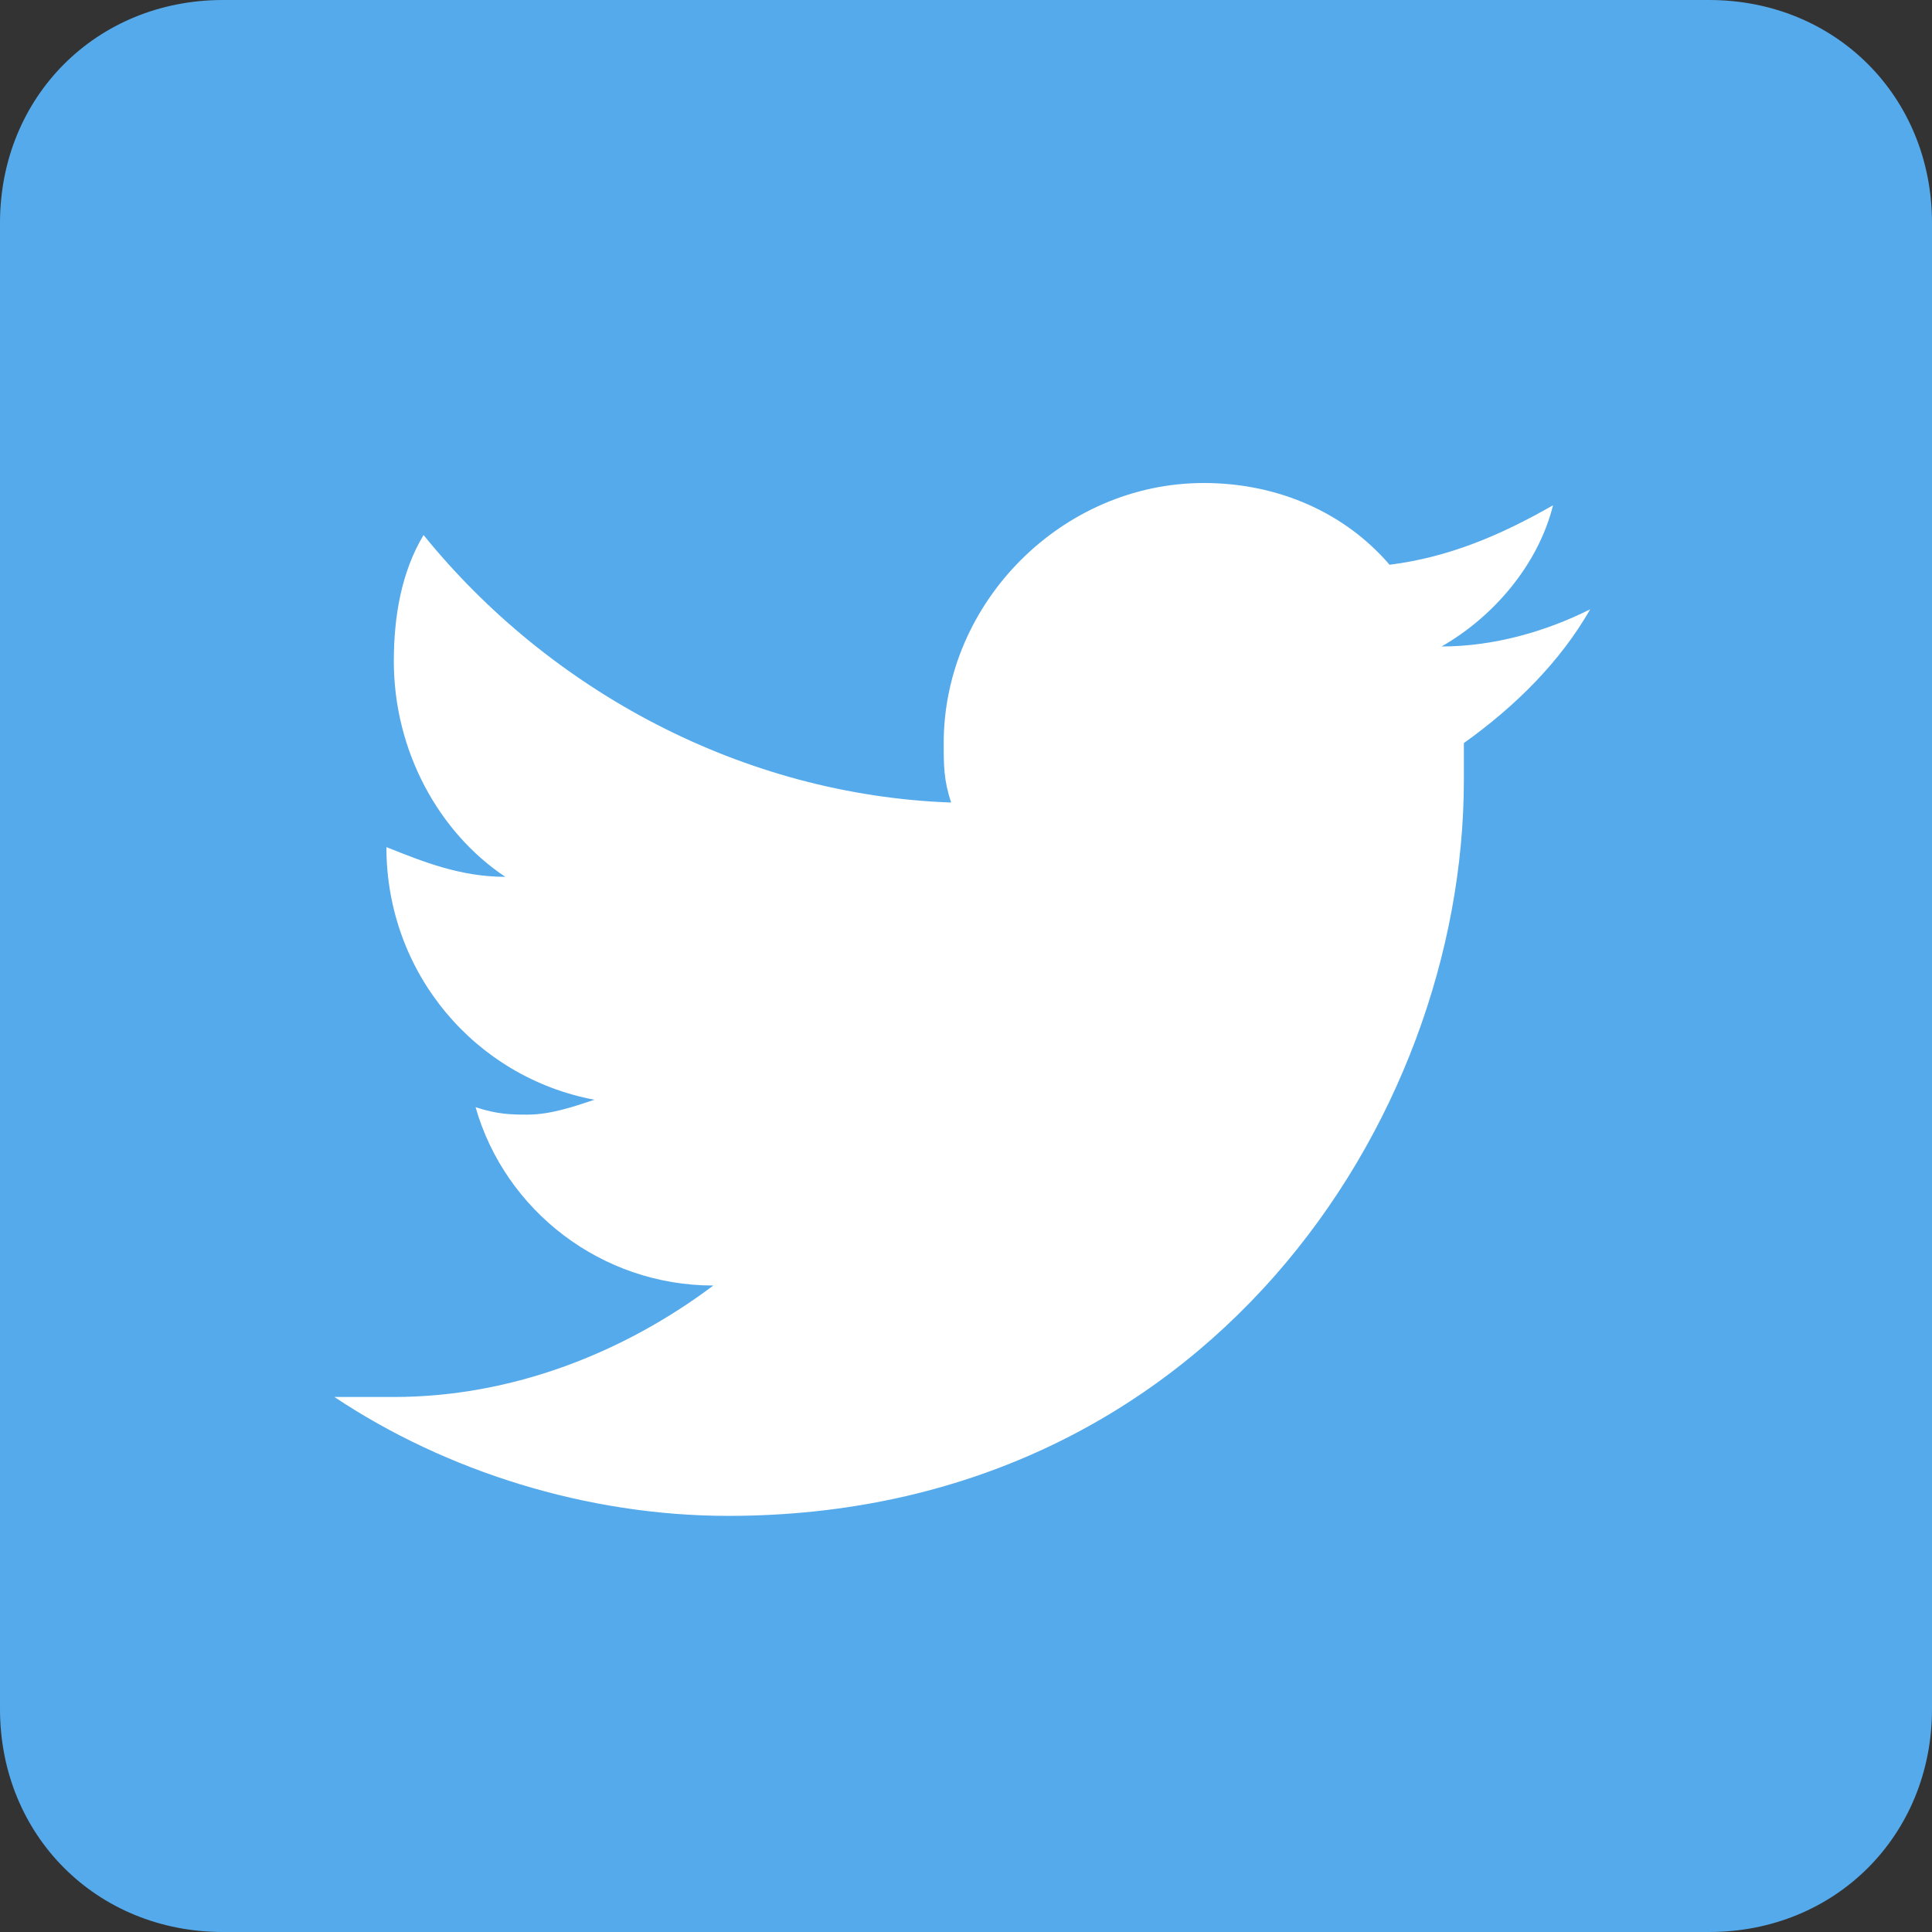 <?xml version="1.0" encoding="utf-8"?>
<!-- Generator: Adobe Illustrator 23.0.3, SVG Export Plug-In . SVG Version: 6.00 Build 0)  -->
<svg version="1.1" id="Layer_1" xmlns="http://www.w3.org/2000/svg" xmlns:xlink="http://www.w3.org/1999/xlink" x="0px" y="0px"
	 viewBox="0 0 26 26" style="enable-background:new 0 0 26 26;" xml:space="preserve">
<rect x="0" y="0" width="26" height="26" fill="#333333" stroke="none"/>
<style type="text/css">
	.st0{fill:#55AAEB;}
	.st1{fill:#FFFFFF;}
</style>
<g>
	<path class="st0" d="M23,26H3c-1.7,0-3-1.3-3-3V3c0-1.7,1.3-3,3-3h20c1.7,0,3,1.3,3,3v20C26,24.7,24.7,26,23,26z"/>
</g>
<g>
	<g>
		<path class="st1" d="M21.4,8.2c-0.6,0.3-1.3,0.5-2,0.5c0.7-0.4,1.3-1.1,1.5-1.9c-0.7,0.4-1.4,0.7-2.2,0.8
			c-0.6-0.7-1.5-1.1-2.5-1.1c-1.9,0-3.5,1.6-3.5,3.5c0,0.3,0,0.5,0.1,0.8C10,10.7,7.4,9.3,5.7,7.2C5.4,7.7,5.3,8.3,5.3,8.9
			c0,1.2,0.6,2.3,1.5,2.9c-0.6,0-1.1-0.2-1.6-0.4v0c0,1.7,1.2,3.1,2.8,3.4C7.7,14.9,7.4,15,7.1,15c-0.2,0-0.4,0-0.7-0.1
			c0.4,1.4,1.7,2.4,3.2,2.4c-1.2,0.9-2.7,1.5-4.3,1.5c-0.3,0-0.6,0-0.8,0c1.5,1,3.4,1.6,5.3,1.6c6.4,0,9.9-5.3,9.9-9.9l0-0.5
			C20.4,9.5,21,8.9,21.4,8.2z"/>
	</g>
</g>
</svg>
